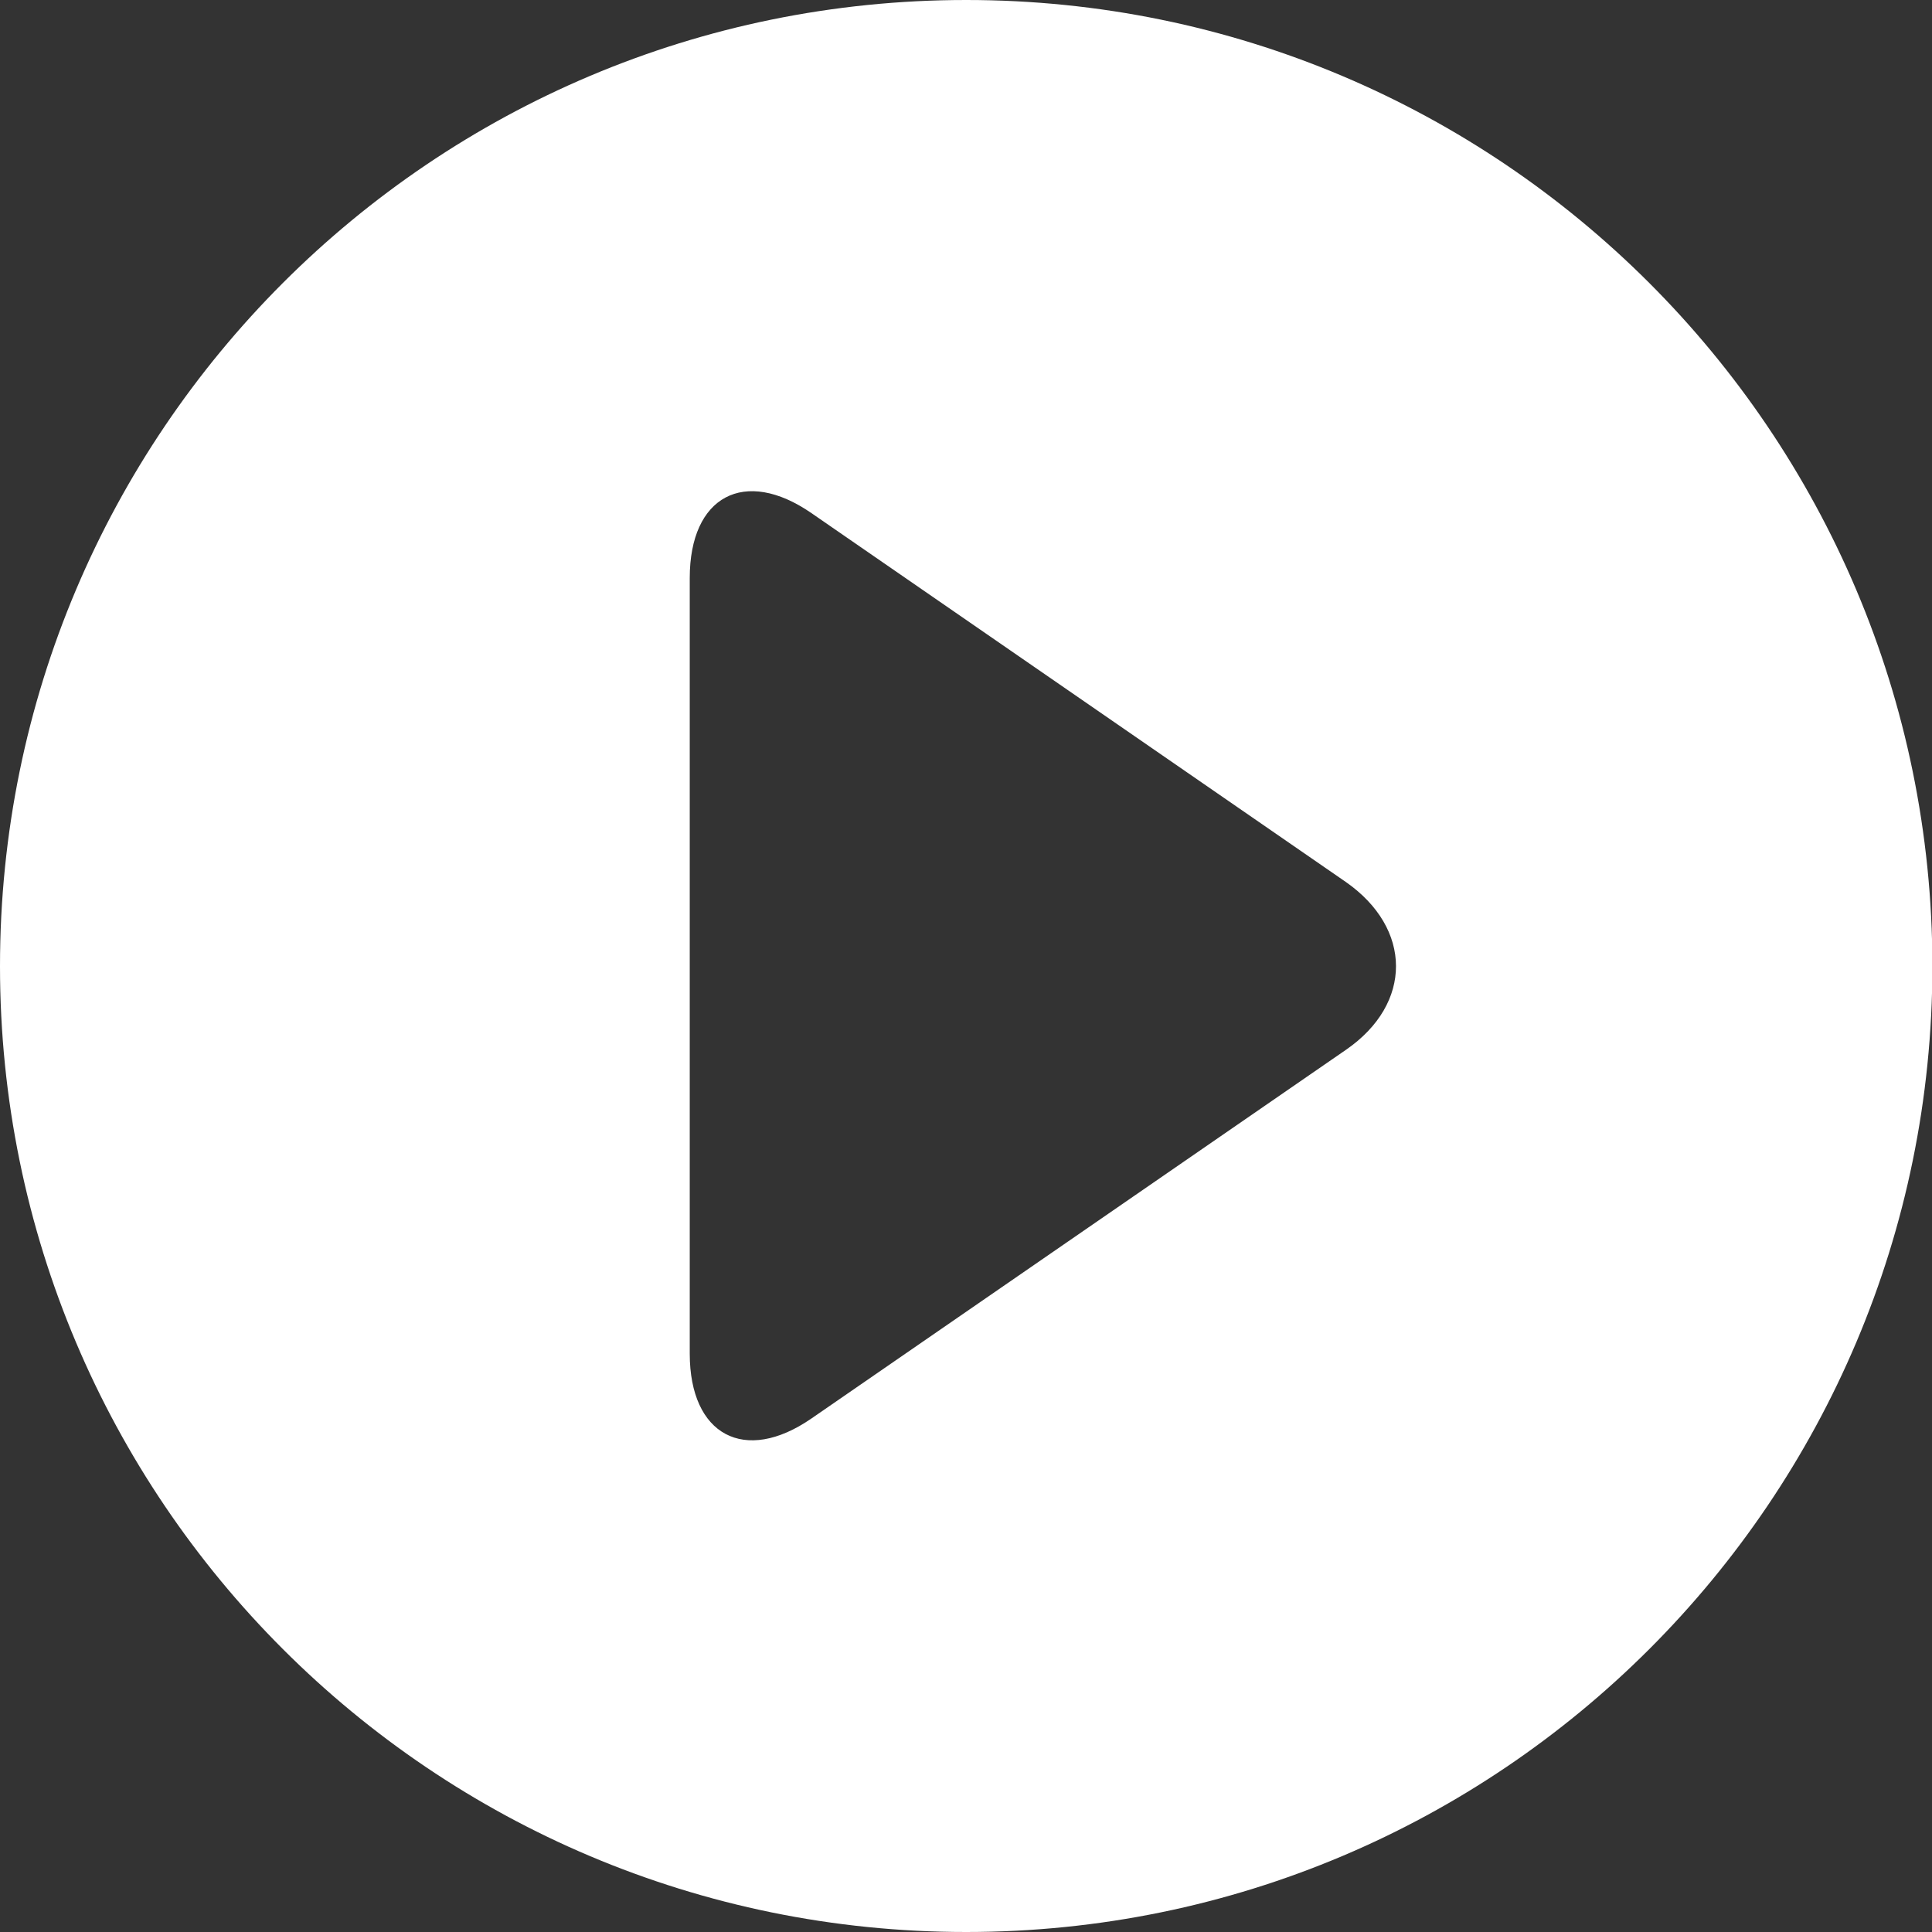 <?xml version="1.0" encoding="utf-8"?>
<!-- Generator: Adobe Illustrator 26.0.2, SVG Export Plug-In . SVG Version: 6.00 Build 0)  -->
<svg version="1.1" id="Layer_1" xmlns="http://www.w3.org/2000/svg" xmlns:xlink="http://www.w3.org/1999/xlink" x="0px" y="0px"
	 viewBox="0 0 485.7 485.7" style="enable-background:new 0 0 485.7 485.7;" xml:space="preserve">
<rect x="0" y="0" width="485.7" height="485.7" fill="#333333" stroke="none"/>
<style type="text/css">
	.st0{fill:#FFFFFF;}
</style>
<g>
	<g>
		<path class="st0" d="M242.9,0C108.7,0,0,108.7,0,242.9C0,377,108.7,485.7,242.9,485.7c134.1,0,242.9-108.7,242.9-242.9
			C485.7,108.7,377,0,242.9,0z M338.4,263.9l-134.4,92.7c-16.8,11.6-30.6,4.2-30.6-16.3v-195c0-20.6,13.8-27.9,30.6-16.3l134.3,92.7
			C355.1,233.4,355.2,252.3,338.4,263.9z"/>
	</g>
</g>
</svg>
